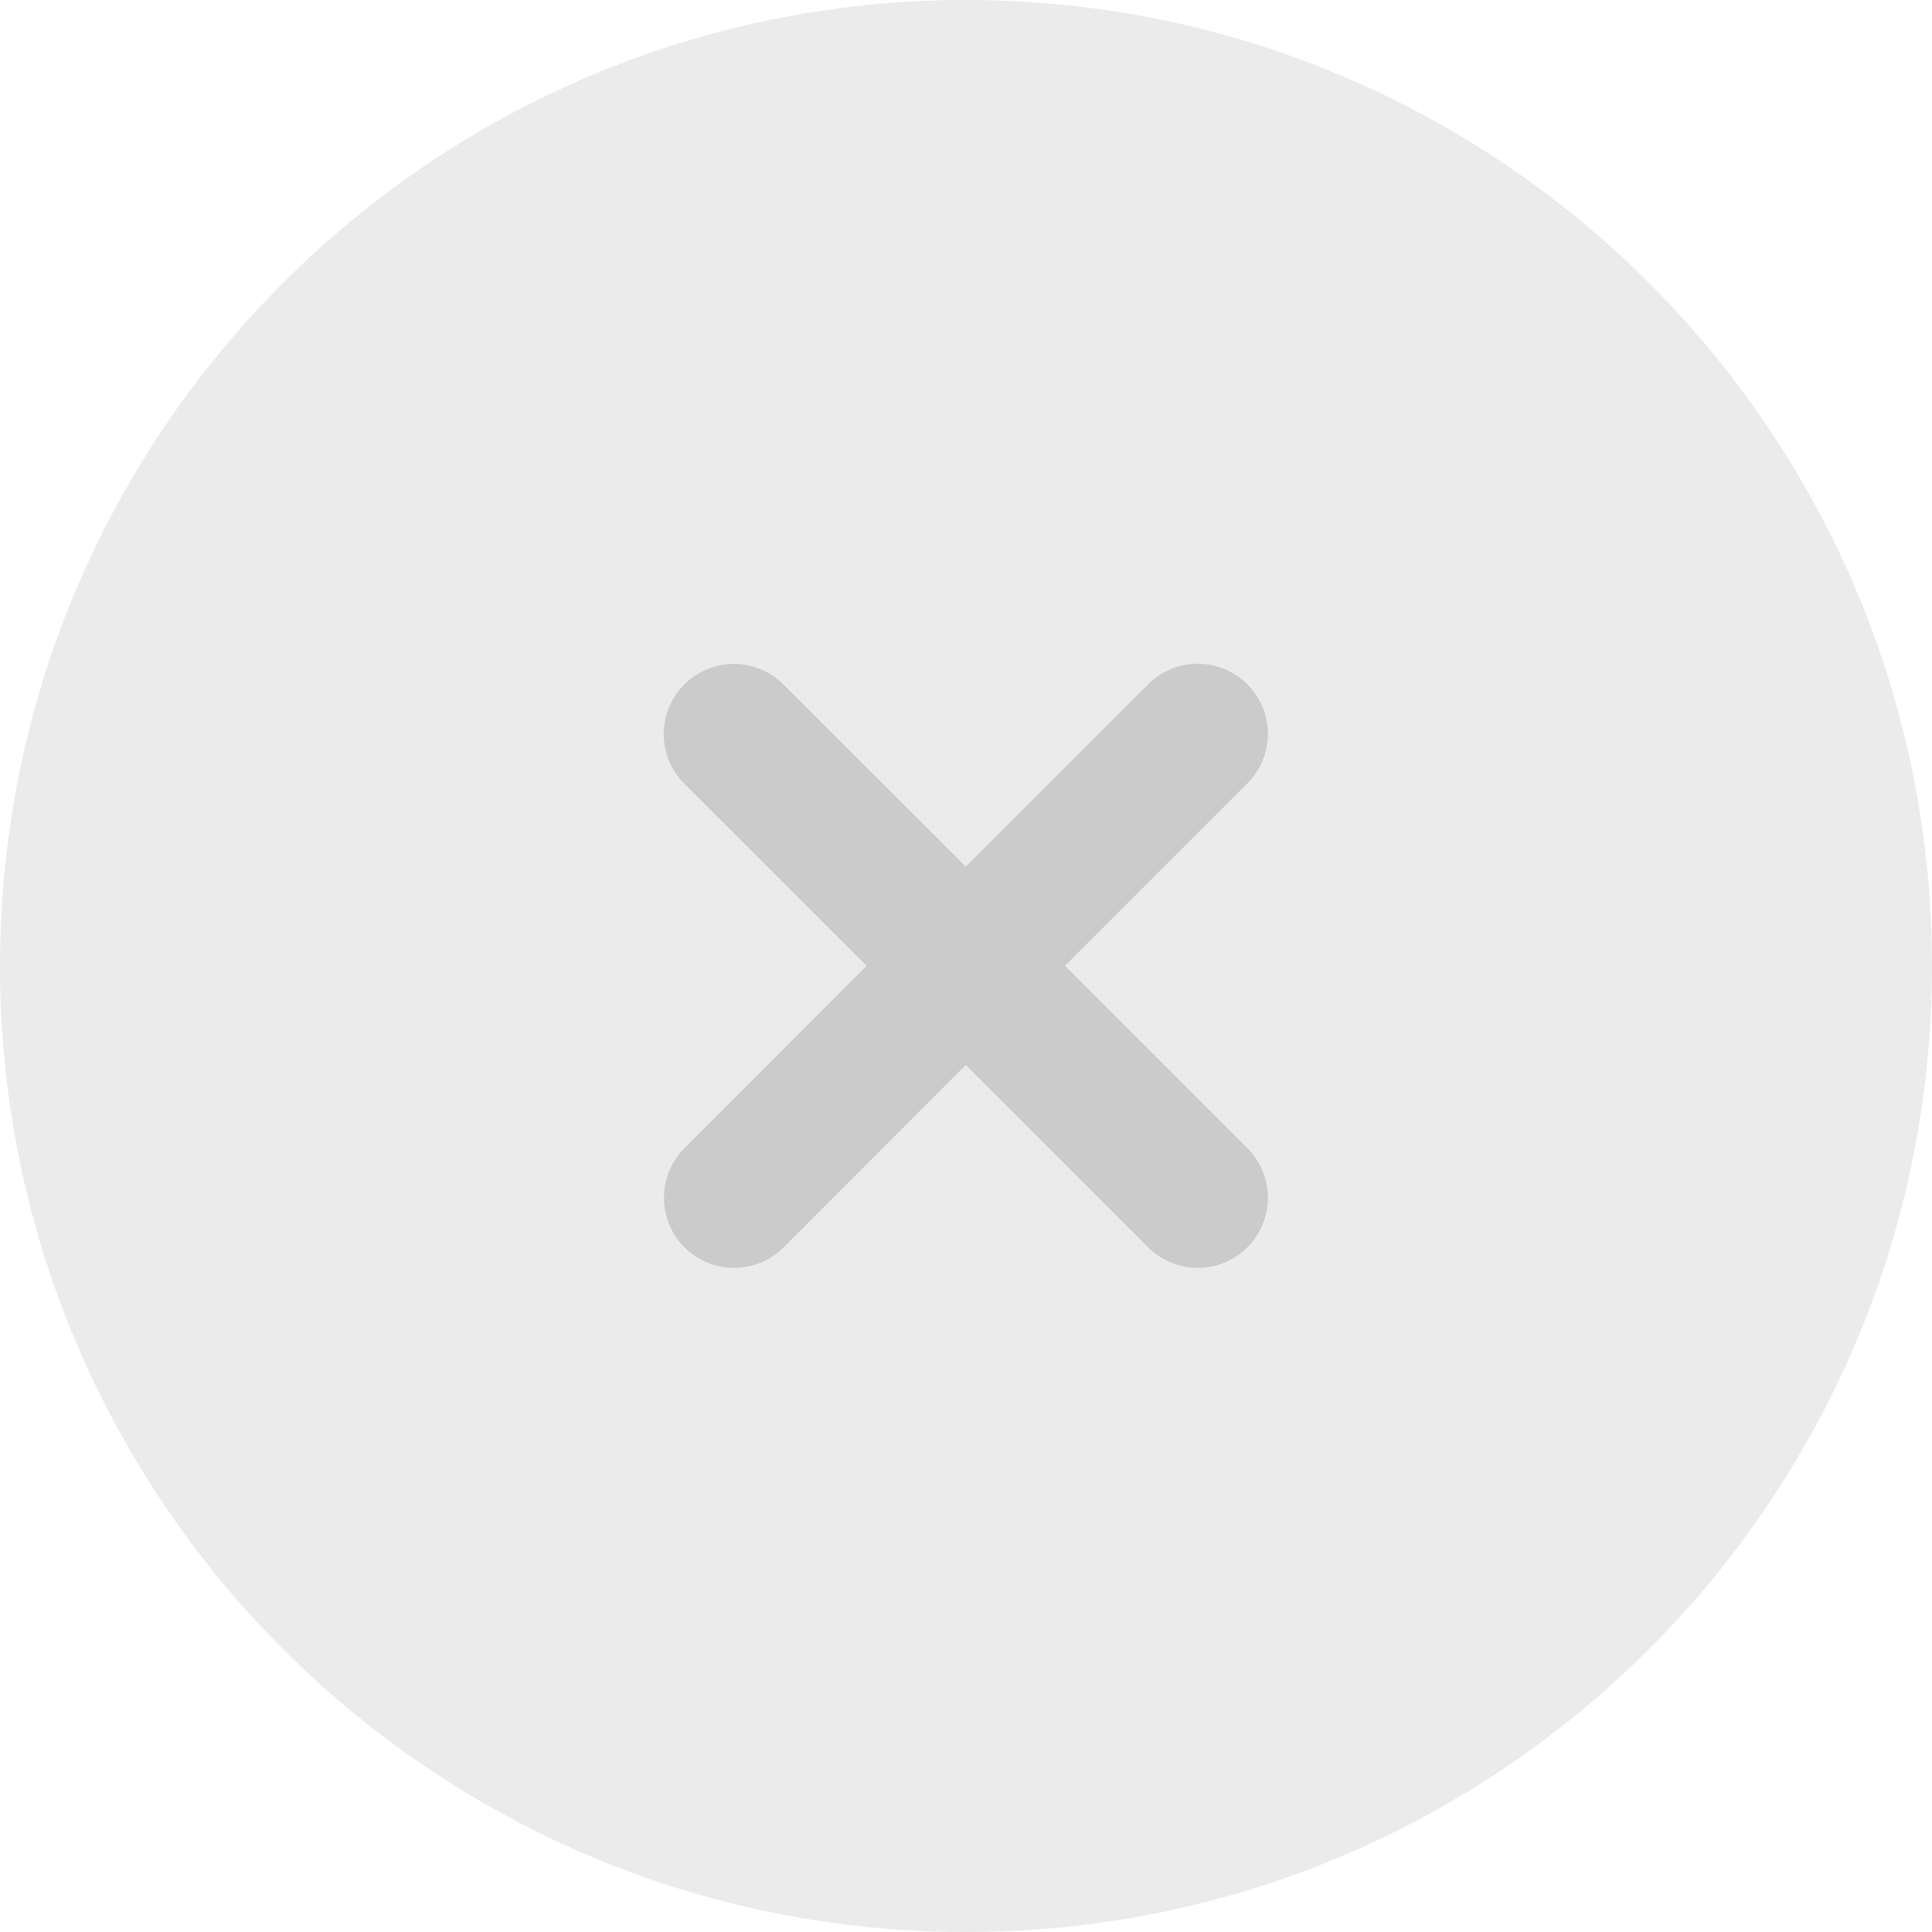<svg width="40" height="40" viewBox="0 0 40 40" fill="none" xmlns="http://www.w3.org/2000/svg">
<path opacity="0.5" d="M20 40C31.046 40 40 31.046 40 20C40 8.954 31.046 0 20 0C8.954 0 0 8.954 0 20C0 31.046 8.954 40 20 40Z" fill="#D9D9D9"/>
<path d="M21.696 19.996L25.648 16.044C25.874 15.819 26 15.513 26 15.194C26 14.876 25.874 14.57 25.648 14.344C25.423 14.119 25.117 13.992 24.798 13.992C24.48 13.992 24.174 14.119 23.948 14.344L19.996 18.296L16.044 14.348C15.819 14.123 15.513 13.996 15.194 13.996C14.876 13.996 14.57 14.123 14.344 14.348C14.119 14.574 13.992 14.88 13.992 15.198C13.992 15.517 14.119 15.823 14.344 16.048L18.296 19.996L14.348 23.948C14.237 24.06 14.148 24.192 14.088 24.338C14.027 24.484 13.996 24.64 13.996 24.798C13.996 24.956 14.027 25.112 14.088 25.258C14.148 25.404 14.237 25.537 14.348 25.648C14.46 25.76 14.592 25.848 14.738 25.909C14.884 25.969 15.04 26 15.198 26C15.356 26 15.512 25.969 15.658 25.909C15.804 25.848 15.937 25.76 16.048 25.648L19.996 21.696L23.948 25.648C24.174 25.874 24.48 26 24.798 26C25.117 26 25.423 25.874 25.648 25.648C25.874 25.423 26 25.117 26 24.798C26 24.48 25.874 24.174 25.648 23.948L21.696 19.996Z" fill="#CBCBCB" stroke="#CBCBCB" stroke-width="0.5"/>
</svg>
